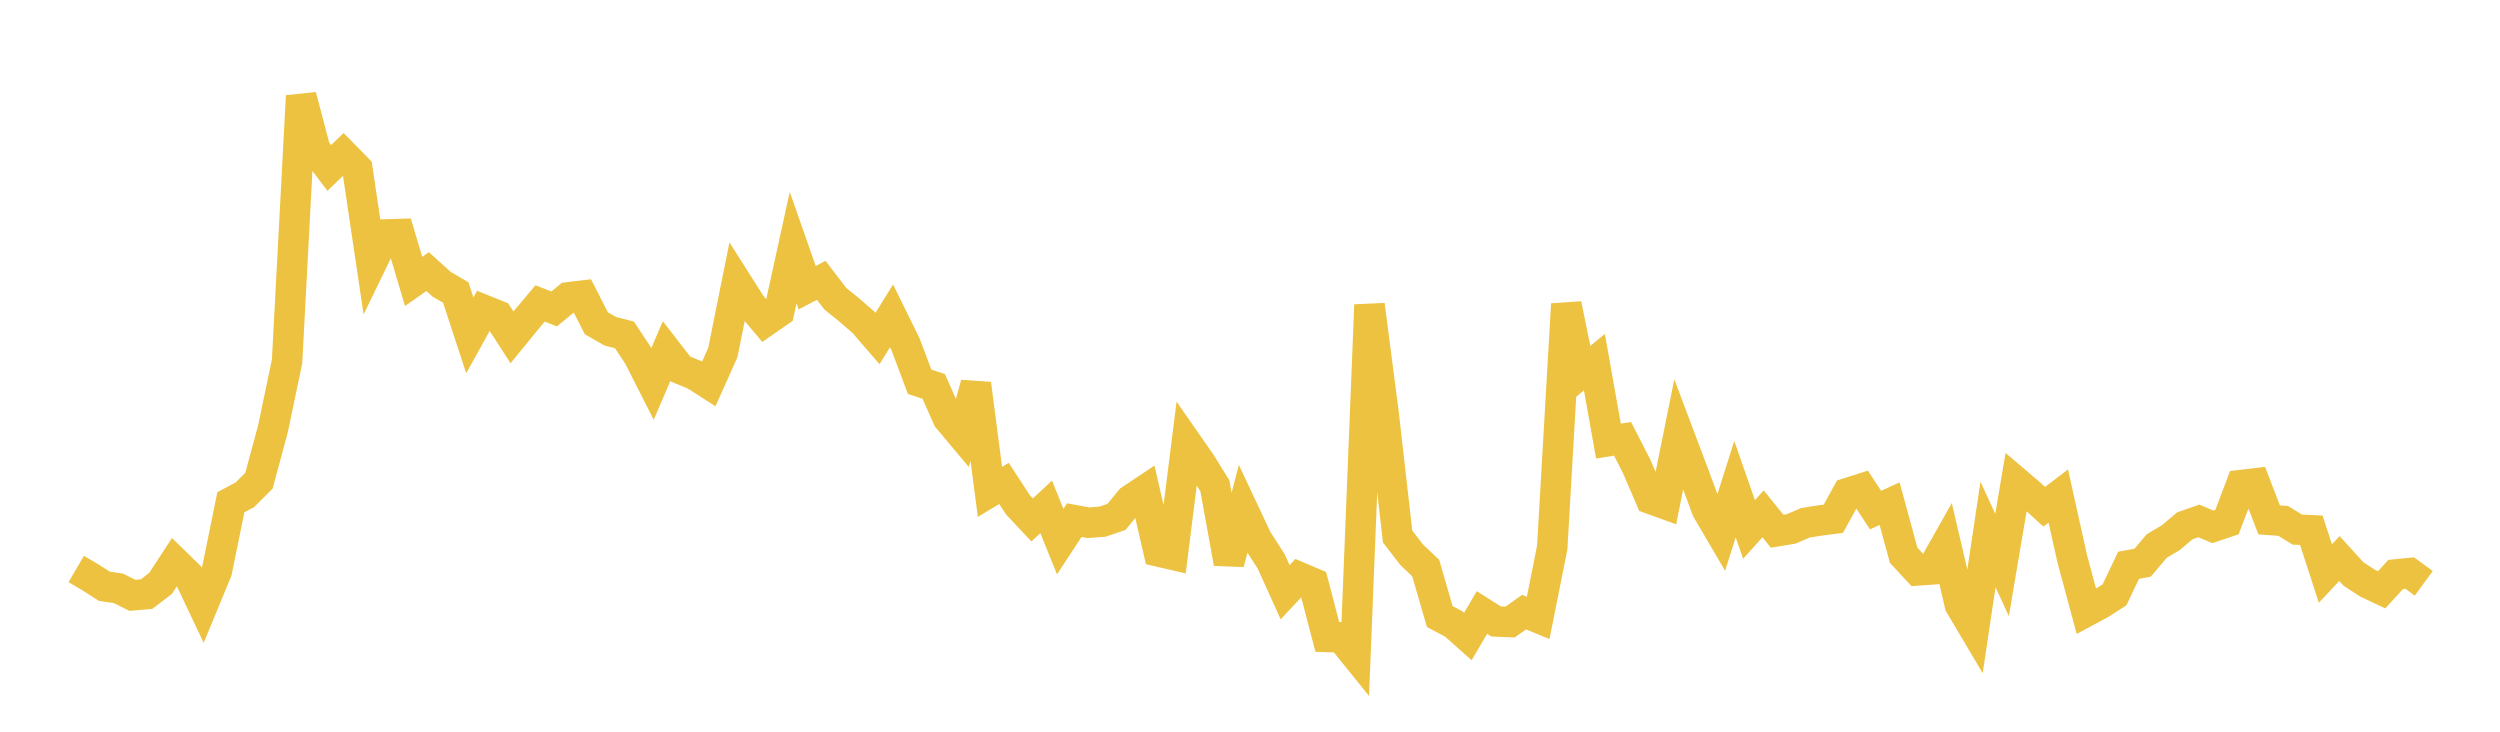 <svg width="164" height="48" xmlns="http://www.w3.org/2000/svg" xmlns:xlink="http://www.w3.org/1999/xlink"><path fill="none" stroke="rgb(237,194,64)" stroke-width="2" d="M5,37.328L5.922,37.867L6.844,38.458L7.766,38.595L8.689,39.054L9.611,38.974L10.533,38.272L11.455,36.858L12.377,37.757L13.299,39.703L14.222,37.468L15.144,32.948L16.066,32.457L16.988,31.535L17.91,28.117L18.832,23.704L19.754,6.293L20.677,9.793L21.599,11.018L22.521,10.133L23.443,11.072L24.365,17.281L25.287,15.381L26.21,15.353L27.132,18.46L28.054,17.817L28.976,18.651L29.898,19.188L30.82,21.998L31.743,20.333L32.665,20.705L33.587,22.132L34.509,21.002L35.431,19.904L36.353,20.266L37.275,19.507L38.198,19.396L39.12,21.208L40.042,21.734L40.964,21.968L41.886,23.362L42.808,25.179L43.731,23.026L44.653,24.215L45.575,24.591L46.497,25.183L47.419,23.123L48.341,18.538L49.263,19.991L50.186,21.091L51.108,20.452L52.03,16.244L52.952,18.873L53.874,18.388L54.796,19.594L55.719,20.34L56.641,21.14L57.563,22.208L58.485,20.721L59.407,22.594L60.329,25.045L61.251,25.347L62.174,27.43L63.096,28.532L64.018,25.176L64.94,32.266L65.862,31.714L66.784,33.126L67.707,34.11L68.629,33.25L69.551,35.531L70.473,34.121L71.395,34.291L72.317,34.223L73.24,33.91L74.162,32.79L75.084,32.176L76.006,36.178L76.928,36.392L77.85,29.057L78.772,30.382L79.695,31.869L80.617,36.947L81.539,33.421L82.461,35.382L83.383,36.814L84.305,38.849L85.228,37.86L86.15,38.251L87.072,41.784L87.994,41.814L88.916,42.956L89.838,20.001L90.76,27.087L91.683,35.193L92.605,36.39L93.527,37.263L94.449,40.447L95.371,40.935L96.293,41.756L97.216,40.18L98.138,40.765L99.06,40.806L99.982,40.154L100.904,40.535L101.826,35.92L102.749,19.956L103.671,24.512L104.593,23.759L105.515,28.935L106.437,28.785L107.359,30.582L108.281,32.723L109.204,33.059L110.126,28.488L111.048,30.932L111.97,33.424L112.892,34.999L113.814,32.091L114.737,34.731L115.659,33.709L116.581,34.849L117.503,34.697L118.425,34.297L119.347,34.149L120.269,34.03L121.192,32.35L122.114,32.057L123.036,33.461L123.958,33.041L124.88,36.427L125.802,37.42L126.725,37.355L127.647,35.724L128.569,39.678L129.491,41.234L130.413,35.061L131.335,37.061L132.257,31.616L133.18,32.402L134.102,33.243L135.024,32.539L135.946,36.683L136.868,40.109L137.79,39.612L138.713,39.019L139.635,37.083L140.557,36.911L141.479,35.82L142.401,35.274L143.323,34.494L144.246,34.172L145.168,34.562L146.09,34.253L147.012,31.82L147.934,31.711L148.856,34.104L149.778,34.171L150.701,34.74L151.623,34.785L152.545,37.623L153.467,36.64L154.389,37.653L155.311,38.257L156.234,38.693L157.156,37.685L158.078,37.593L159,38.266"></path></svg>